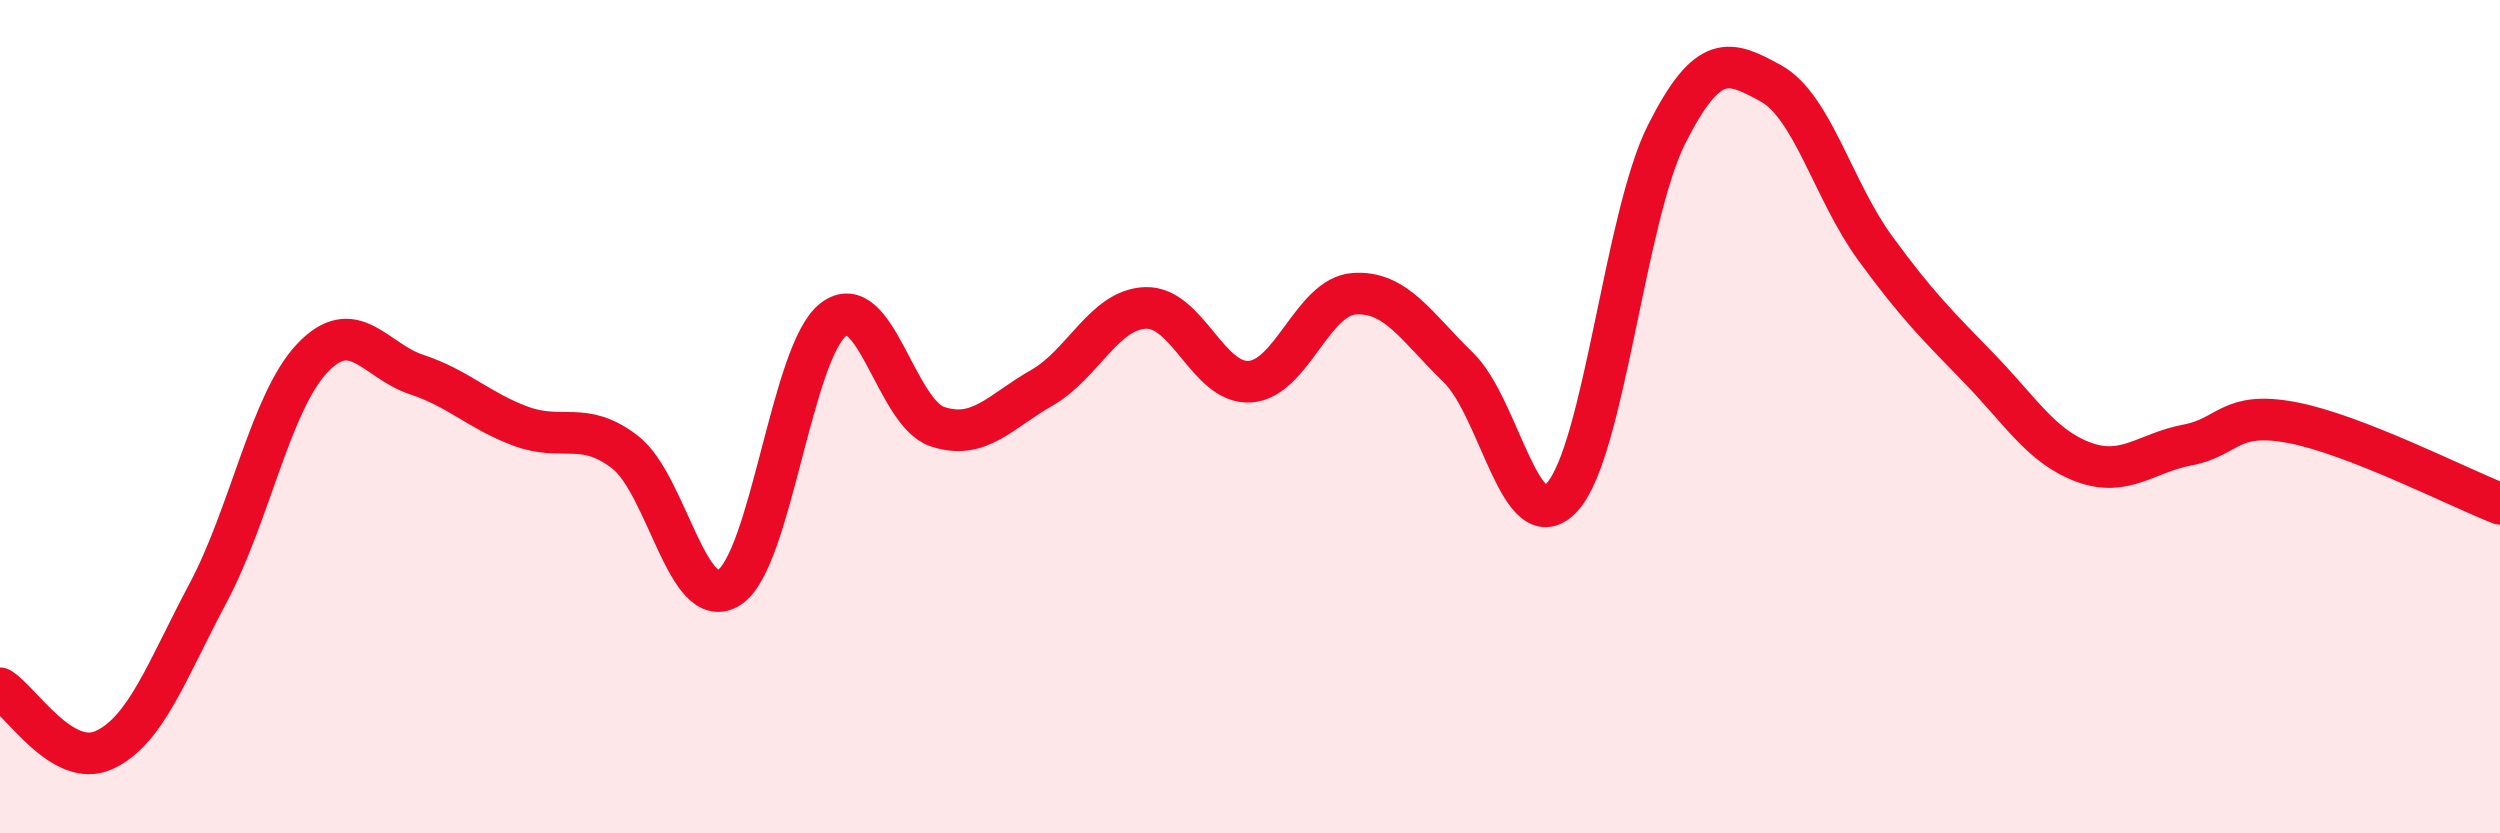 
    <svg width="60" height="20" viewBox="0 0 60 20" xmlns="http://www.w3.org/2000/svg">
      <path
        d="M 0,16.52 C 0.5,16.82 1.5,18.46 2.5,18 C 3.5,17.54 4,16.1 5,14.22 C 6,12.34 6.5,9.64 7.5,8.59 C 8.5,7.54 9,8.66 10,8.99 C 11,9.32 11.5,9.86 12.5,10.23 C 13.5,10.6 14,10.08 15,10.85 C 16,11.62 16.5,14.74 17.5,14.1 C 18.5,13.46 19,8.44 20,7.67 C 21,6.9 21.5,9.91 22.5,10.24 C 23.5,10.57 24,9.88 25,9.31 C 26,8.74 26.5,7.42 27.5,7.39 C 28.5,7.36 29,9.23 30,9.16 C 31,9.09 31.5,7.12 32.5,7.05 C 33.5,6.98 34,7.85 35,8.82 C 36,9.79 36.5,13.04 37.5,11.92 C 38.5,10.8 39,5.2 40,3.22 C 41,1.24 41.5,1.45 42.5,2 C 43.5,2.55 44,4.58 45,5.95 C 46,7.32 46.5,7.81 47.5,8.84 C 48.5,9.87 49,10.72 50,11.09 C 51,11.46 51.5,10.87 52.5,10.68 C 53.5,10.49 53.5,9.86 55,10.14 C 56.5,10.42 59,11.7 60,12.09L60 20L0 20Z"
        fill="#EB0A25"
        opacity="0.1"
        stroke-linecap="round"
        stroke-linejoin="round"
      />
      <path
        d="M 0,16.52 C 0.5,16.82 1.5,18.46 2.5,18 C 3.5,17.54 4,16.1 5,14.22 C 6,12.34 6.5,9.64 7.5,8.59 C 8.5,7.54 9,8.66 10,8.99 C 11,9.32 11.5,9.86 12.5,10.23 C 13.5,10.6 14,10.08 15,10.85 C 16,11.62 16.5,14.74 17.5,14.1 C 18.5,13.46 19,8.44 20,7.67 C 21,6.9 21.5,9.91 22.5,10.24 C 23.5,10.57 24,9.88 25,9.31 C 26,8.74 26.5,7.42 27.5,7.39 C 28.5,7.36 29,9.23 30,9.16 C 31,9.09 31.5,7.12 32.5,7.05 C 33.5,6.98 34,7.85 35,8.82 C 36,9.79 36.5,13.04 37.5,11.92 C 38.5,10.8 39,5.2 40,3.22 C 41,1.24 41.5,1.45 42.5,2 C 43.5,2.55 44,4.58 45,5.95 C 46,7.32 46.5,7.81 47.5,8.84 C 48.5,9.87 49,10.72 50,11.09 C 51,11.46 51.5,10.87 52.5,10.68 C 53.5,10.49 53.5,9.86 55,10.14 C 56.5,10.42 59,11.7 60,12.09"
        stroke="#EB0A25"
        stroke-width="1"
        fill="none"
        stroke-linecap="round"
        stroke-linejoin="round"
      />
    </svg>
  